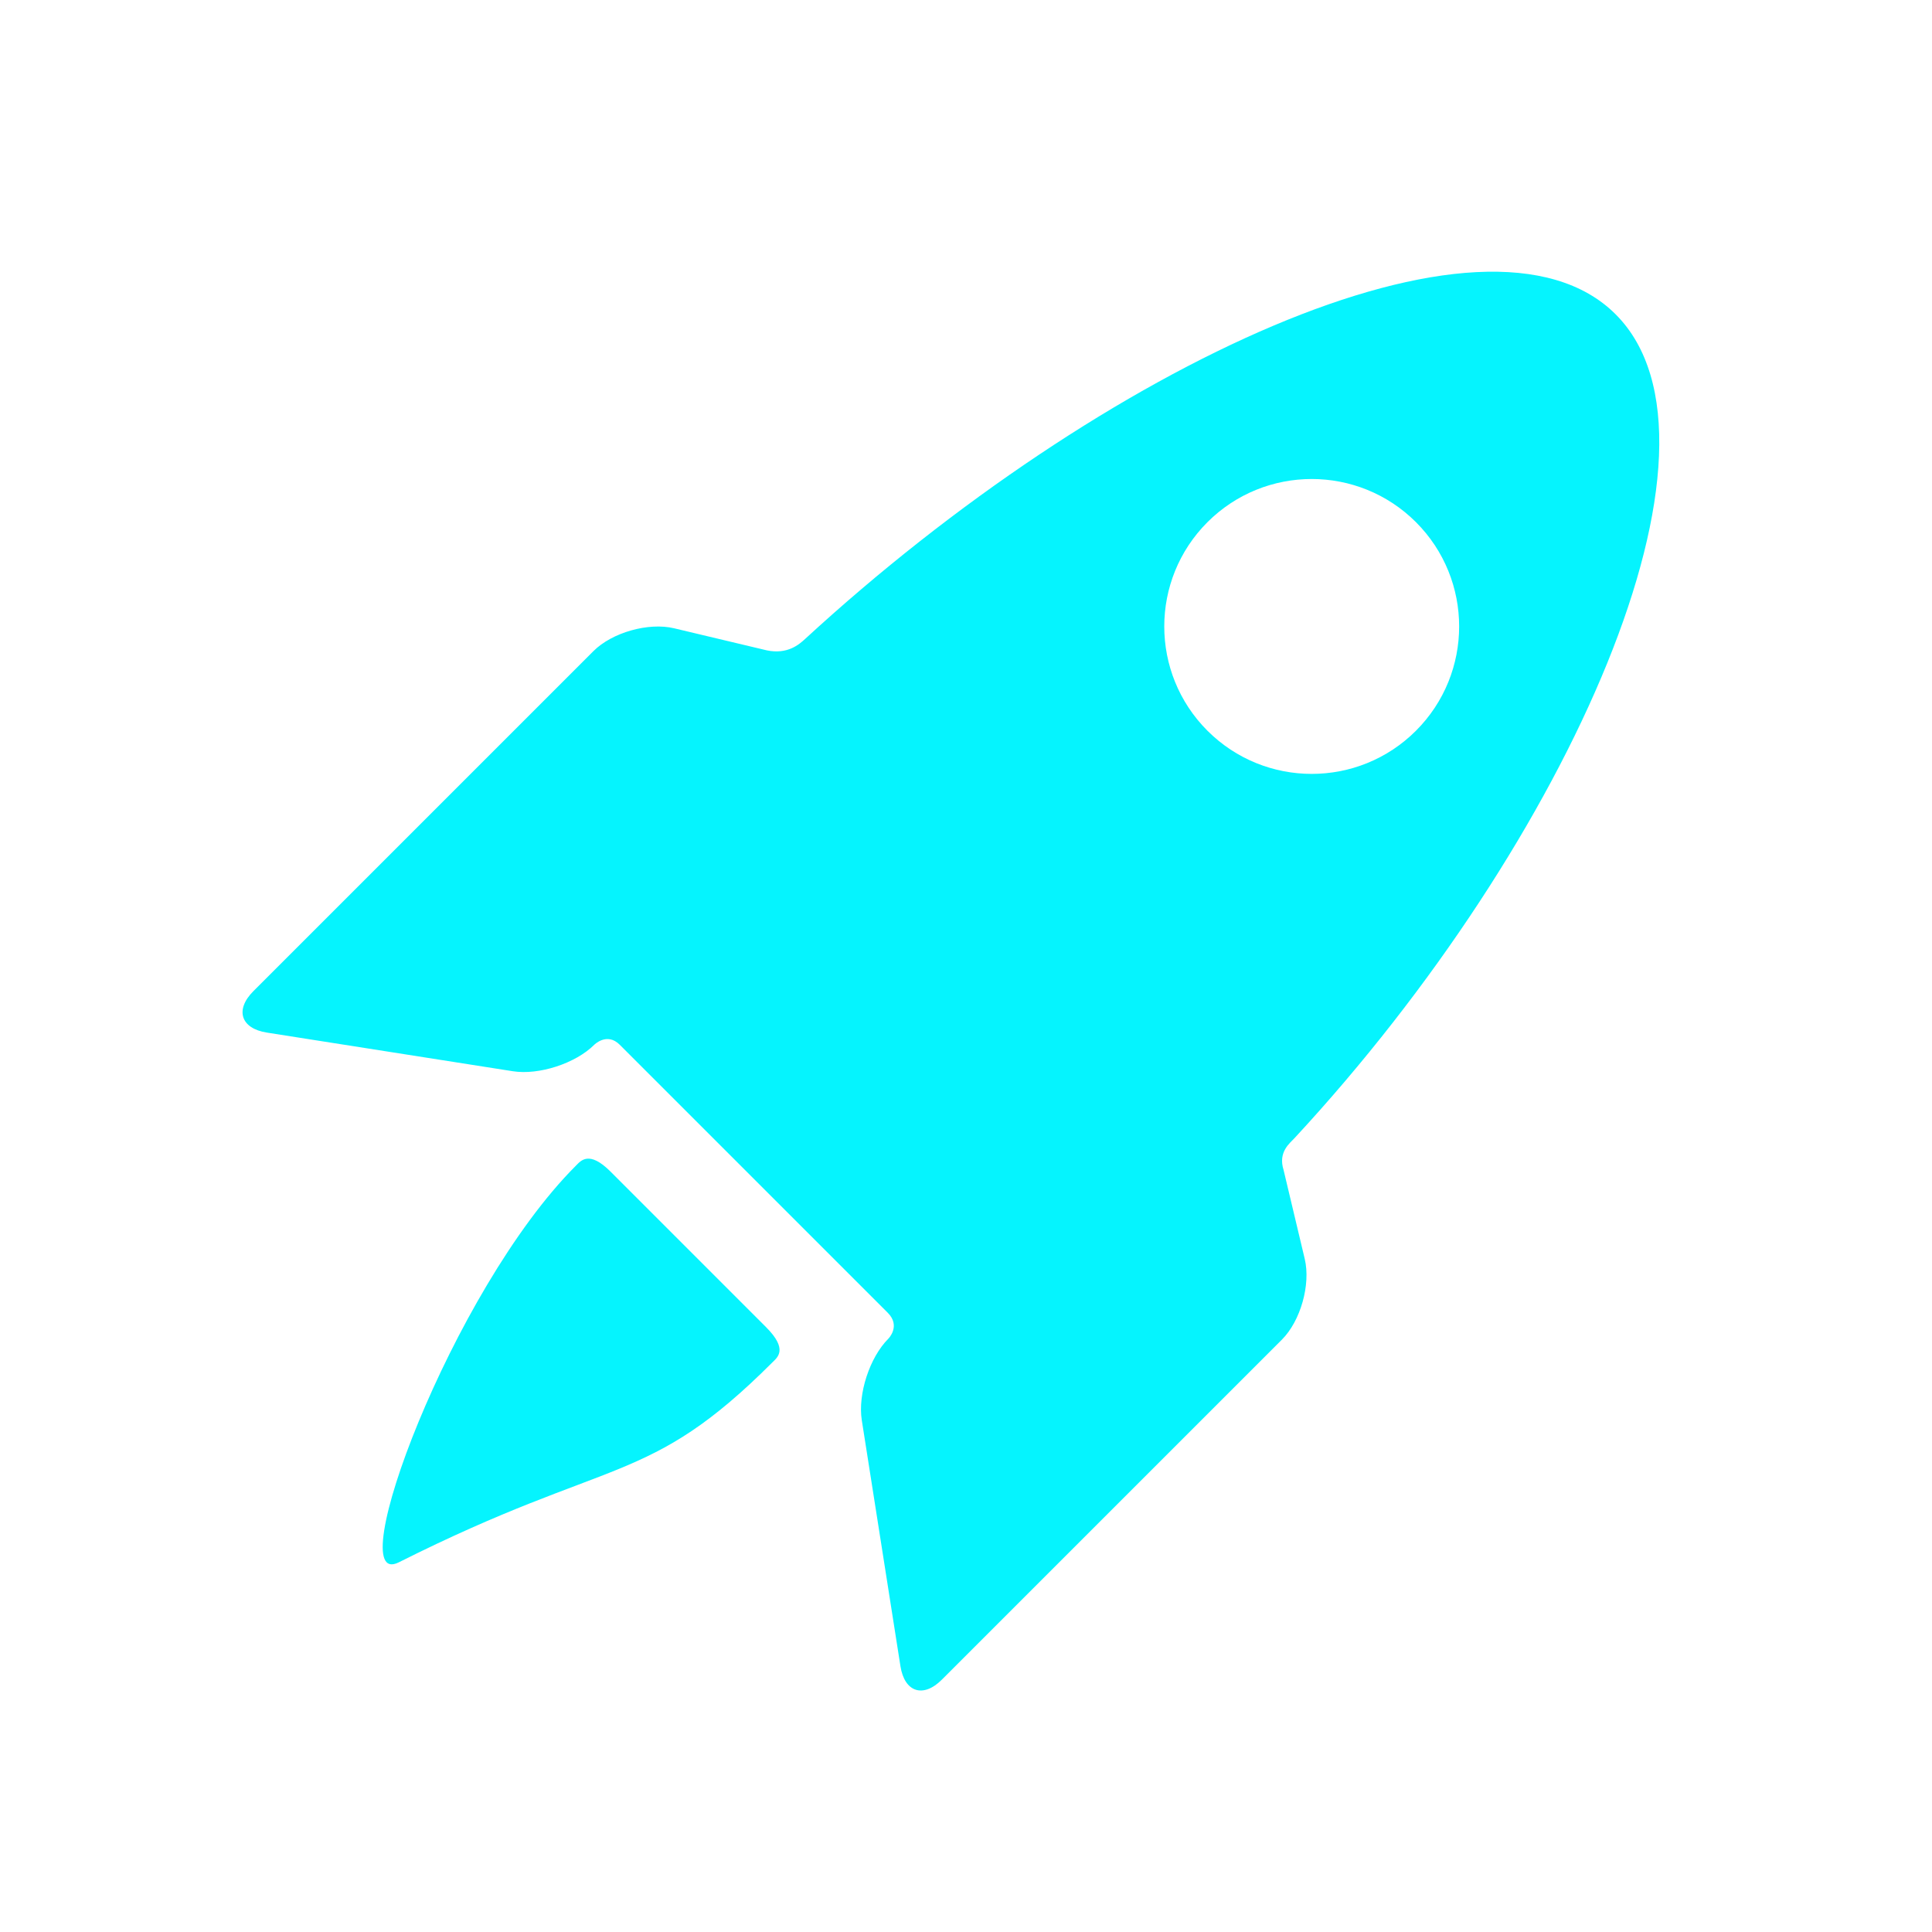 <svg width="64" height="64" viewBox="0 0 64 64" fill="none" xmlns="http://www.w3.org/2000/svg">
<g clip-path="url(#clip0_40_16503)">
<path d="M20.226 38.812C19.508 38.094 19.237 38.455 19.077 38.615C14.942 42.75 11.27 52.729 13.211 51.754C20.277 48.206 21.454 49.263 25.59 45.127C25.75 44.967 26.117 44.704 25.378 43.965L20.226 38.812Z" fill="#05F4FE"/>
<path d="M42.52 38.756C42.332 38.16 42.725 37.873 42.89 37.694C52.018 27.84 57.819 14.711 53.52 10.412C49.244 6.136 36.52 12.106 26.668 21.168C26.473 21.347 26.089 21.687 25.402 21.544L22.332 20.813C21.48 20.61 20.276 20.951 19.657 21.57L8.394 32.833C7.775 33.452 7.976 34.071 8.841 34.206L16.987 35.486C17.853 35.623 19.067 35.227 19.687 34.608C19.687 34.608 20.107 34.186 20.529 34.608C22.859 36.938 27.188 41.267 29.408 43.487C29.849 43.928 29.427 44.347 29.427 44.347C28.807 44.967 28.412 46.182 28.548 47.047L29.828 55.193C29.964 56.059 30.582 56.26 31.201 55.64L42.464 44.378C43.083 43.758 43.424 42.554 43.221 41.702L42.52 38.756ZM39.998 24.206C38.091 22.298 38.091 19.206 39.998 17.298C41.906 15.391 44.998 15.391 46.906 17.298C48.813 19.206 48.813 22.298 46.906 24.206C44.998 26.113 41.906 26.113 39.998 24.206Z" fill="#05F4FE"/>
</g>
<defs>
<clipPath id="clip0_40_16503">
<rect width="47" height="47" fill="white" transform="translate(8 9)"/>
</clipPath>
</defs>
</svg>
